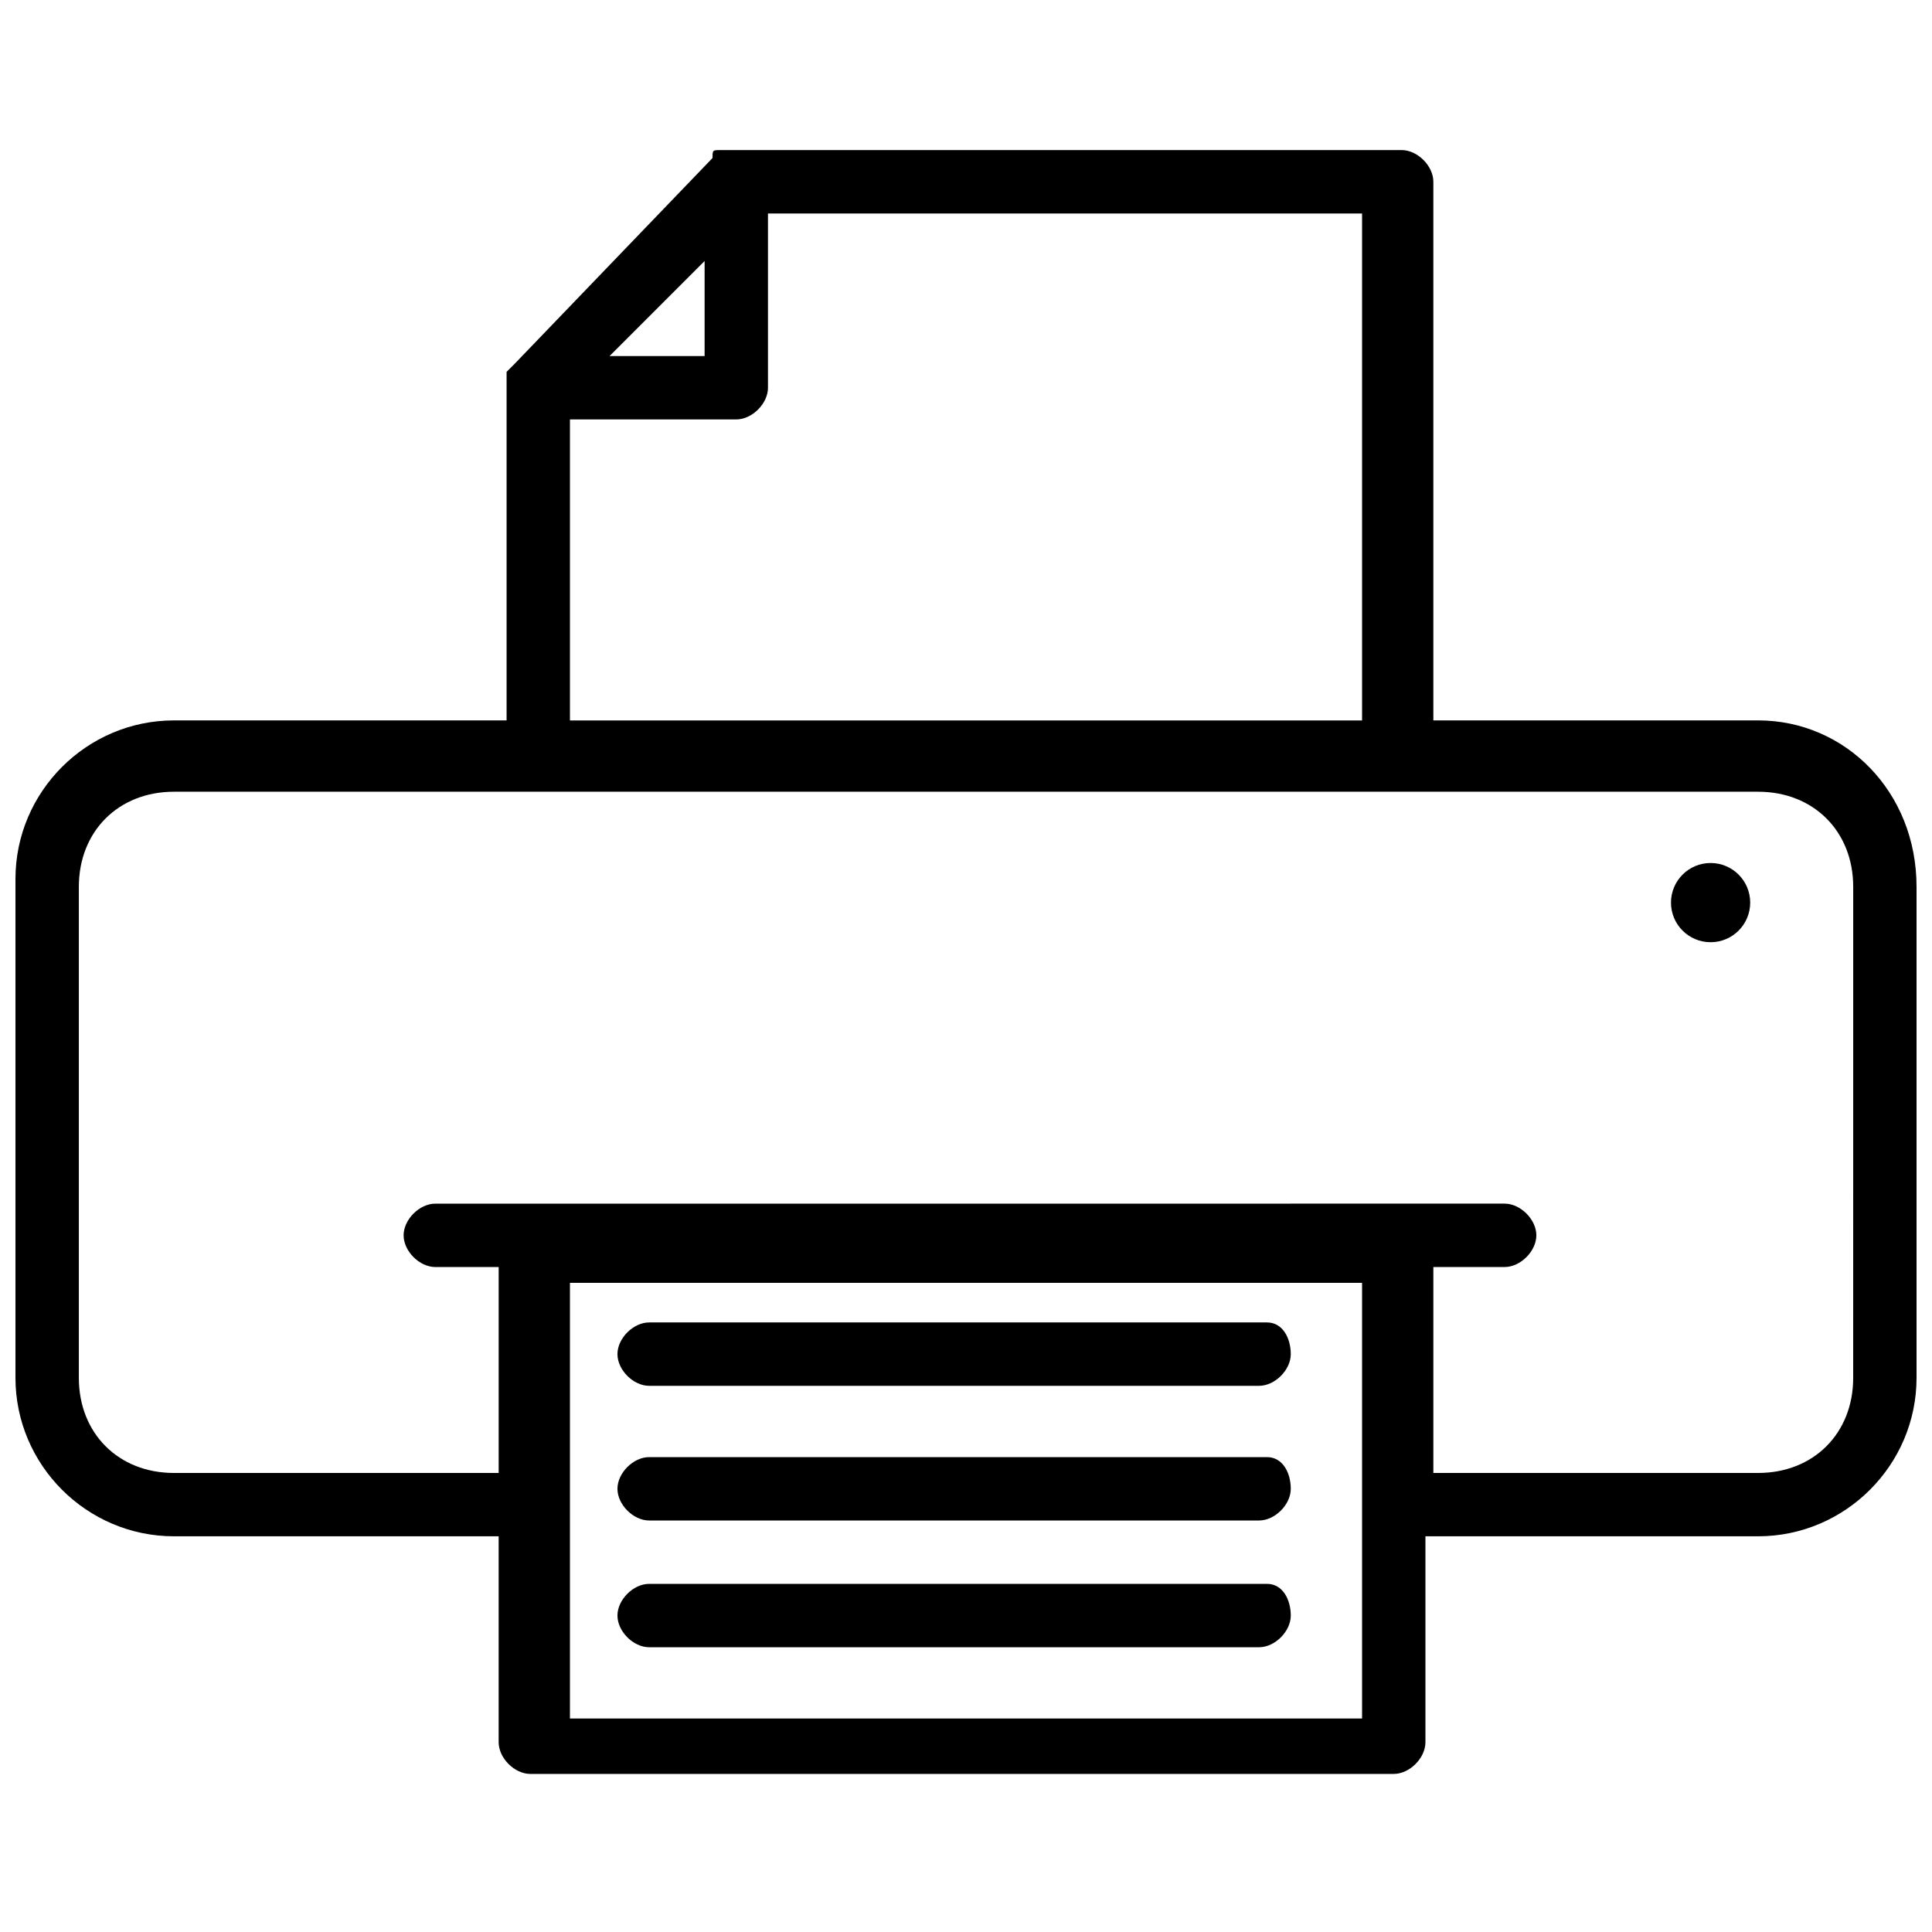 <?xml version="1.0" encoding="UTF-8"?>
<!-- Uploaded to: ICON Repo, www.svgrepo.com, Generator: ICON Repo Mixer Tools -->
<svg width="800px" height="800px" version="1.1" viewBox="144 144 512 512" xmlns="http://www.w3.org/2000/svg">
 <defs>
  <clipPath id="a">
   <path d="m148.09 183h503.81v432h-503.81z"/>
  </clipPath>
 </defs>
 <path d="m607.82 383.2c0 5.797-4.699 10.496-10.496 10.496s-10.496-4.699-10.496-10.496 4.699-10.496 10.496-10.496 10.496 4.699 10.496 10.496"/>
 <g clip-path="url(#a)">
  <path d="m609.92 334.92h-86.066v-142.75c0-4.199-4.199-8.398-8.398-8.398l-176.33 0.004h-4.199c-2.098 0-2.098 0-2.098 2.098l-52.48 54.578-2.098 2.098v4.199 88.168h-88.168c-23.09 0-41.984 18.895-41.984 41.984v132.25c0 23.09 18.895 41.984 41.984 41.984h86.066v54.578c0 4.199 4.199 8.398 8.398 8.398h228.81c4.199 0 8.398-4.199 8.398-8.398v-54.578h88.164c23.09 0 41.984-18.895 41.984-41.984v-130.15c0-25.191-18.891-44.086-41.984-44.086zm-279.19-121.75v25.191h-25.191zm-35.688 41.984h44.082c4.199 0 8.398-4.199 8.398-8.398v-46.18h157.44v134.35h-209.92zm0 344.27v-115.46h209.92v115.46zm340.07-90.266c0 14.695-10.496 25.191-25.191 25.191h-86.066v-54.578h18.895c4.199 0 8.398-4.199 8.398-8.398 0-4.199-4.199-8.398-8.398-8.398l-283.39 0.004c-4.199 0-8.398 4.199-8.398 8.398s4.199 8.398 8.398 8.398h16.793v54.578l-86.066-0.004c-14.695 0-25.191-10.496-25.191-25.191v-130.15c0-14.695 10.496-25.191 25.191-25.191h419.84c14.695 0 25.191 10.496 25.191 25.191z"/>
 </g>
 <path d="m479.77 494.46h-163.74c-4.199 0-8.398 4.199-8.398 8.398s4.199 8.398 8.398 8.398h161.64c4.199 0 8.398-4.199 8.398-8.398-0.004-4.199-2.106-8.398-6.301-8.398z"/>
 <path d="m479.77 530.15h-163.74c-4.199 0-8.398 4.199-8.398 8.398s4.199 8.395 8.398 8.395h161.64c4.199 0 8.398-4.199 8.398-8.398-0.004-4.195-2.106-8.395-6.301-8.395z"/>
 <path d="m479.77 563.74h-163.74c-4.199 0-8.398 4.199-8.398 8.398s4.199 8.398 8.398 8.398h161.64c4.199 0 8.398-4.199 8.398-8.398-0.004-4.203-2.106-8.398-6.301-8.398z"/>
</svg>